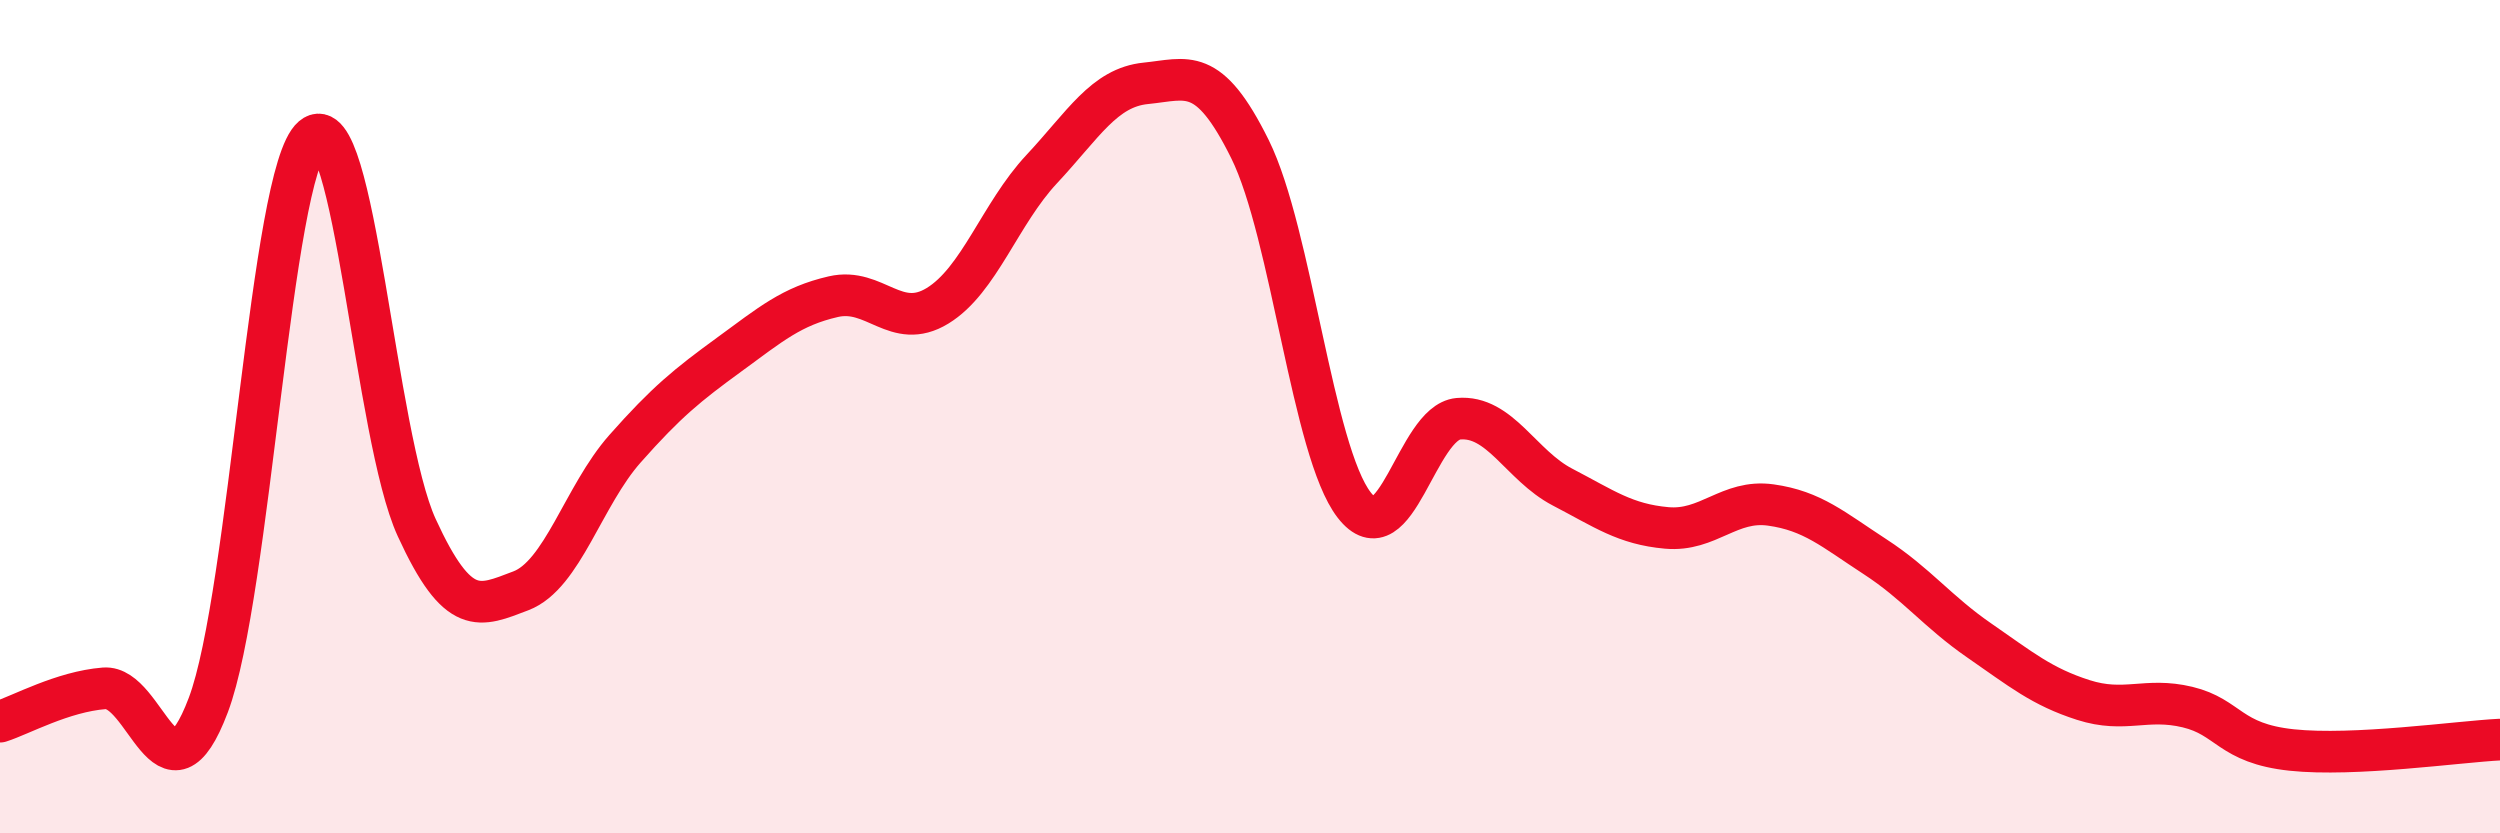 
    <svg width="60" height="20" viewBox="0 0 60 20" xmlns="http://www.w3.org/2000/svg">
      <path
        d="M 0,17.32 C 0.5,17.16 1.5,16.6 2.5,16.52 C 3.5,16.44 4,19.57 5,16.92 C 6,14.27 6.5,4.14 7.5,3.29 C 8.5,2.44 9,10.48 10,12.66 C 11,14.84 11.5,14.56 12.5,14.18 C 13.5,13.8 14,11.9 15,10.77 C 16,9.64 16.5,9.24 17.5,8.51 C 18.5,7.78 19,7.35 20,7.12 C 21,6.89 21.5,7.95 22.5,7.34 C 23.5,6.73 24,5.13 25,4.06 C 26,2.99 26.5,2.1 27.5,2 C 28.5,1.9 29,1.56 30,3.58 C 31,5.6 31.5,10.83 32.5,12.12 C 33.5,13.41 34,10.14 35,10.05 C 36,9.96 36.5,11.17 37.5,11.69 C 38.5,12.21 39,12.58 40,12.67 C 41,12.76 41.5,11.98 42.5,12.12 C 43.5,12.26 44,12.71 45,13.36 C 46,14.01 46.5,14.68 47.5,15.37 C 48.5,16.06 49,16.48 50,16.8 C 51,17.12 51.5,16.73 52.5,16.97 C 53.5,17.21 53.5,17.84 55,18 C 56.5,18.16 59,17.8 60,17.75L60 20L0 20Z"
        fill="#EB0A25"
        opacity="0.1"
        stroke-linecap="round"
        stroke-linejoin="round"
      />
      <path
        d="M 0,17.32 C 0.5,17.16 1.5,16.6 2.5,16.52 C 3.5,16.44 4,19.57 5,16.92 C 6,14.27 6.5,4.14 7.5,3.29 C 8.5,2.44 9,10.48 10,12.66 C 11,14.84 11.5,14.56 12.5,14.18 C 13.5,13.8 14,11.9 15,10.77 C 16,9.64 16.5,9.24 17.5,8.51 C 18.5,7.78 19,7.35 20,7.12 C 21,6.89 21.5,7.95 22.5,7.34 C 23.5,6.73 24,5.13 25,4.06 C 26,2.99 26.5,2.1 27.5,2 C 28.5,1.9 29,1.56 30,3.58 C 31,5.6 31.5,10.83 32.5,12.12 C 33.5,13.41 34,10.14 35,10.05 C 36,9.96 36.5,11.17 37.5,11.69 C 38.5,12.21 39,12.58 40,12.67 C 41,12.76 41.5,11.98 42.5,12.12 C 43.5,12.26 44,12.71 45,13.36 C 46,14.01 46.5,14.68 47.5,15.37 C 48.5,16.06 49,16.48 50,16.8 C 51,17.12 51.5,16.73 52.5,16.97 C 53.5,17.21 53.5,17.84 55,18 C 56.5,18.16 59,17.8 60,17.75"
        stroke="#EB0A25"
        stroke-width="1"
        fill="none"
        stroke-linecap="round"
        stroke-linejoin="round"
      />
    </svg>
  